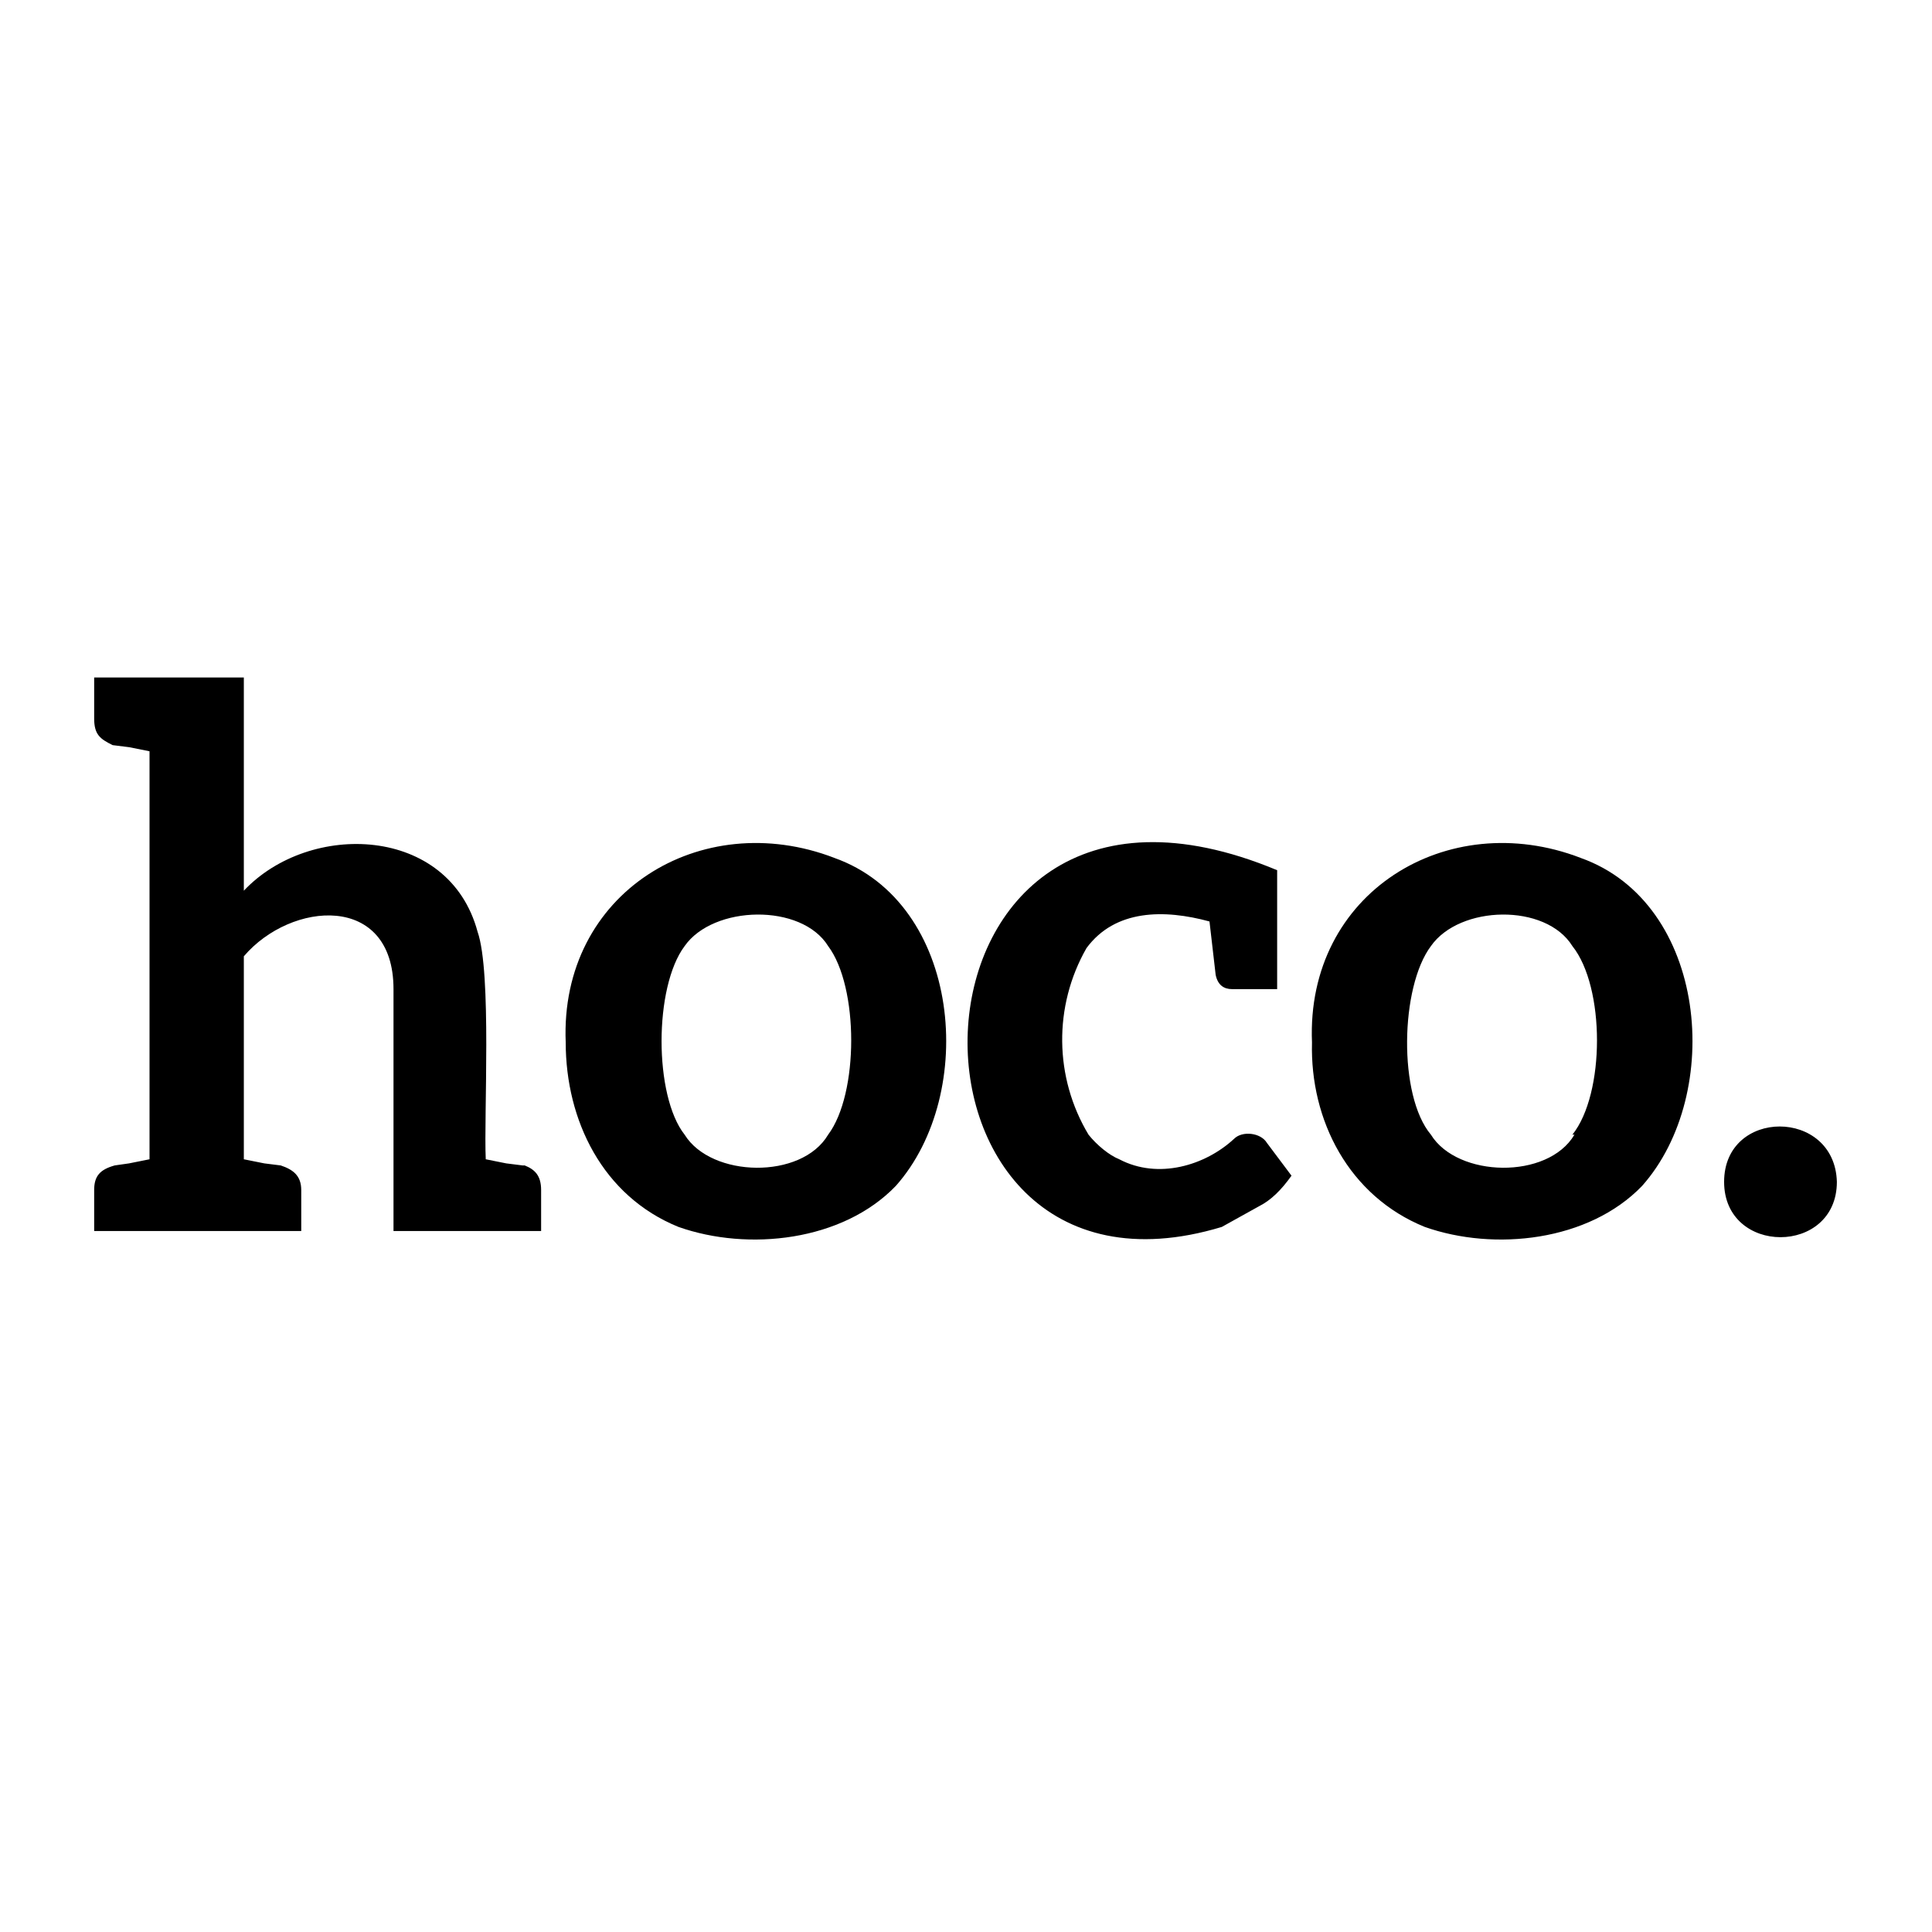 <?xml version="1.0" encoding="UTF-8"?>
<svg id="Layer_1" data-name="Layer 1" xmlns="http://www.w3.org/2000/svg" viewBox="0 0 960 960">
  <defs>
    <style>
      .cls-1 {
        fill: currentColor;
        stroke-width: 0px;
      }
    </style>
  </defs>
  <path class="cls-1" d="M260.73,579.1c5.09,2.04,8.15,5.09,8.15,12.22v20.37h-73.35v-120.21c0-47.88-50.94-43.81-74.37-16.3v100.86l10.19,2.04,8.15,1.02c6.11,2.04,10.19,5.09,10.19,12.22v20.37H46.79v-20.37c0-7.13,3.06-10.19,10.19-12.22l7.13-1.02,10.19-2.04v-202.73l-10.19-2.04-8.15-1.02c-6.11-3.06-9.17-5.09-9.17-13.24v-20.37h74.37v105.95c32.6-34.64,101.87-32.6,116.14,20.37,7.13,20.37,3.06,91.69,4.07,113.08l10.19,2.04,8.15,1.02h1.02ZM414.56,426.28c63.16,22.41,71.31,117.16,30.56,163-26.49,27.51-73.35,32.6-107.99,20.37-37.69-15.28-56.03-52.97-56.03-91.69-3.06-74.37,67.24-117.16,133.46-91.69ZM411.5,563.82c15.28-20.37,15.28-73.35,0-93.72-13.24-21.39-57.05-20.37-71.31,0-15.28,20.37-15.28,74.37,0,93.72,13.24,21.39,58.07,22.41,71.31,0Z"/>
  <path class="cls-1" d="M625.44,599.47l-18.34,10.19c-175.22,52.97-170.13-259.78,27.51-177.26v59.09h-22.41c-4.07,0-7.13-2.04-8.15-7.13l-3.06-26.49c-22.41-6.11-46.86-6.11-61.12,13.24-16.46,28.81-16.07,64.26,1.02,92.71,4.07,5.09,10.19,10.19,15.28,12.22,19.36,10.19,42.79,3.06,57.05-10.19,4.07-4.07,13.24-3.06,16.3,2.04l12.22,16.3c-5.09,7.13-10.19,12.22-16.3,15.28ZM785.38,426.28c63.16,22.41,71.31,117.16,30.56,163-26.49,27.51-73.35,32.6-107.99,20.37-37.69-15.28-57.05-52.97-56.03-91.69-3.06-74.37,67.24-117.16,133.46-91.69ZM781.31,563.82c16.3-20.37,16.3-73.35,0-93.72-13.24-21.39-56.03-20.37-70.29,0-15.28,20.37-16.3,74.37,0,93.72,13.24,21.39,58.07,22.41,71.31,0h-1.02ZM912.73,587.25c0,36.67-56.03,36.67-56.03,0s55.01-36.67,56.03,0Z"/>
</svg>